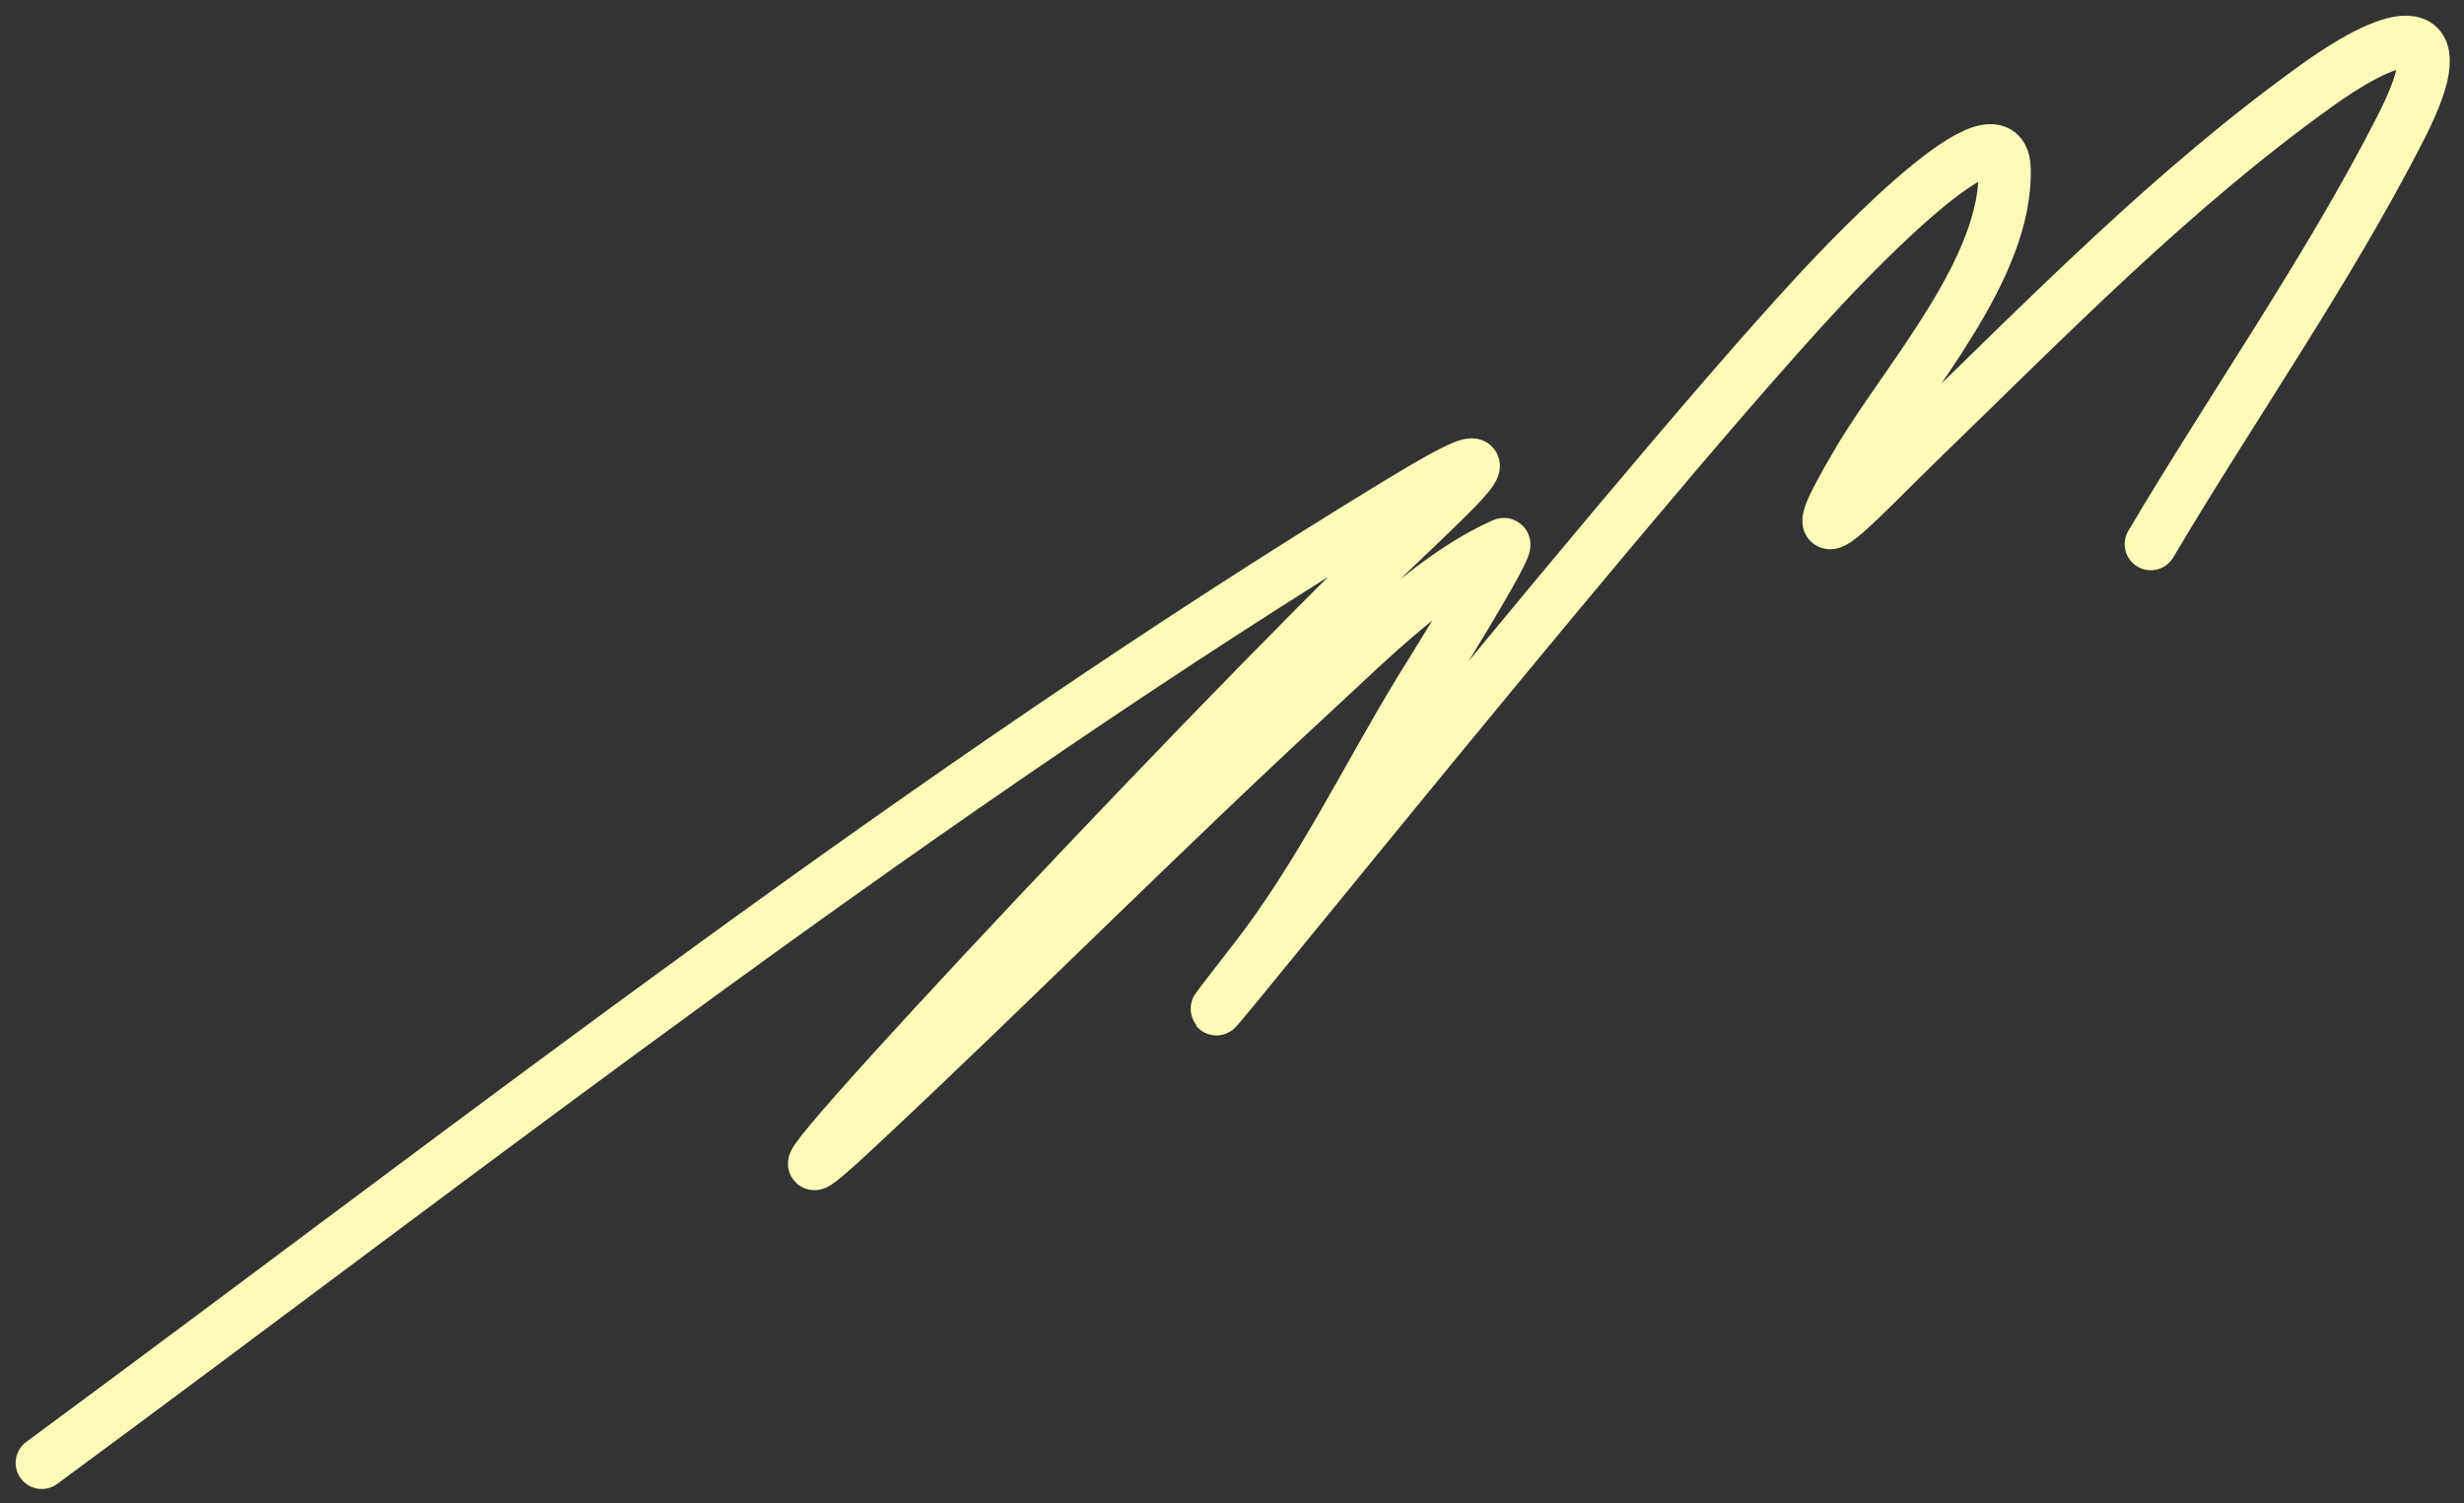 <?xml version="1.0" encoding="UTF-8"?> <svg xmlns="http://www.w3.org/2000/svg" width="118" height="72" viewBox="0 0 118 72" fill="none"><rect x="0" y="0" width="118" height="72" fill="#333333" stroke="none"/><path d="M2 70.059C23.335 54.326 44.316 37.874 67 24.059C73.242 20.258 70.044 23.149 67 26.059C57.689 34.959 31.584 62.848 41 54.059C48.324 47.223 55.633 39.851 63 33.059C65.563 30.696 68.708 27.519 72 26.059C72.531 25.824 68.117 32.866 68 33.059C65.308 37.486 63.191 41.965 60 46.059C51.314 57.202 77.388 24.417 87 14.059C87.338 13.695 95.876 4.362 96 8.059C96.16 12.839 91.311 18.158 89 22.059C85.627 27.754 88.831 24.128 92 21.059C98.107 15.145 104.055 9.029 111 4.059C114.78 1.354 117.746 0.66 115 6.059C111.536 12.869 106.896 19.481 103 26.059" stroke="#FEFBB9" stroke-width="2.5" stroke-linecap="round"></path></svg> 